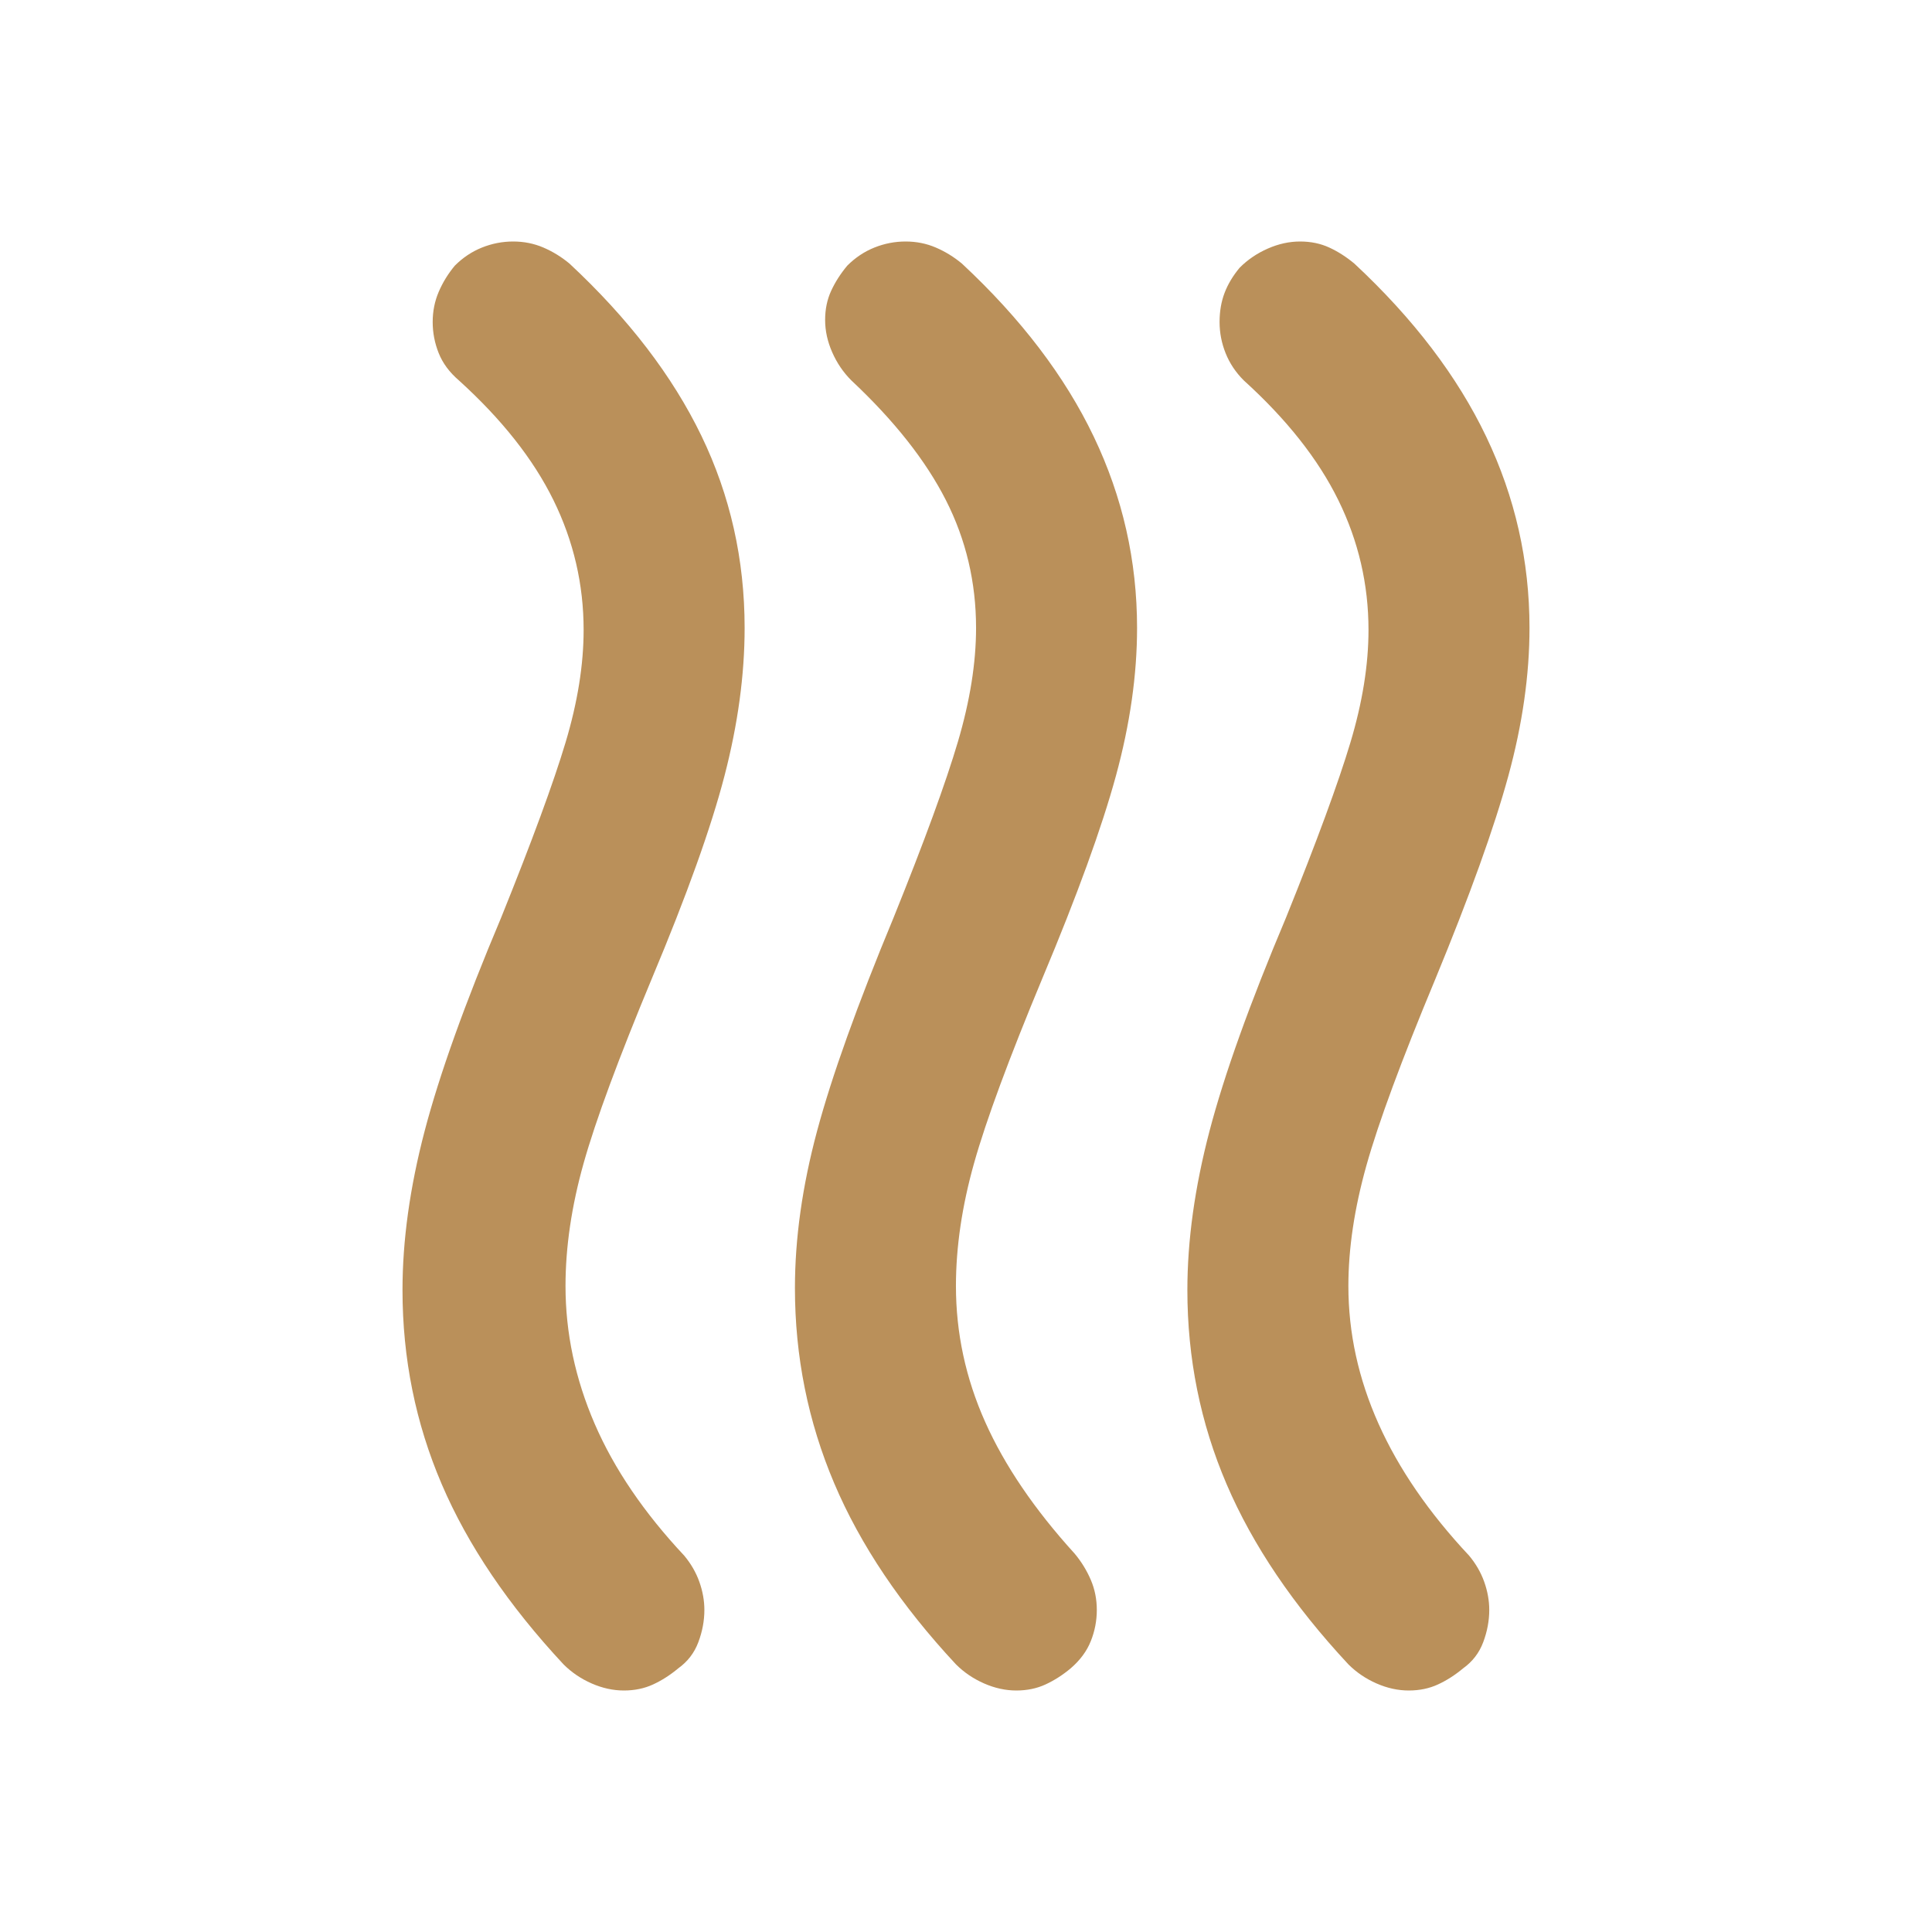 <svg xmlns="http://www.w3.org/2000/svg" width="48" height="48" viewBox="0 0 48 48" fill="none"><path d="M26.6 41.45C26.4 41.617 26.192 41.75 25.975 41.85C25.758 41.95 25.517 42 25.25 42C24.983 42 24.717 41.942 24.45 41.825C24.183 41.708 23.95 41.55 23.75 41.35C22.383 39.883 21.375 38.383 20.725 36.85C20.075 35.317 19.75 33.7 19.75 32C19.75 30.767 19.933 29.467 20.3 28.1C20.667 26.733 21.3 24.967 22.2 22.8C22.967 20.9 23.5 19.442 23.8 18.425C24.1 17.408 24.25 16.467 24.25 15.6C24.25 14.467 24 13.408 23.5 12.425C23 11.442 22.217 10.45 21.15 9.45C20.95 9.25 20.792 9.017 20.675 8.75C20.558 8.483 20.5 8.217 20.5 7.95C20.5 7.683 20.55 7.442 20.65 7.225C20.75 7.008 20.883 6.8 21.05 6.6C21.25 6.4 21.475 6.25 21.725 6.15C21.975 6.05 22.233 6 22.5 6C22.767 6 23.017 6.05 23.25 6.15C23.483 6.25 23.7 6.383 23.9 6.55C25.367 7.917 26.458 9.35 27.175 10.85C27.892 12.35 28.25 13.933 28.25 15.6C28.25 16.767 28.075 17.992 27.725 19.275C27.375 20.558 26.767 22.233 25.9 24.3C25.067 26.3 24.5 27.833 24.2 28.9C23.9 29.967 23.75 30.983 23.75 31.95C23.75 33.117 23.992 34.242 24.475 35.325C24.958 36.408 25.7 37.5 26.7 38.6C26.867 38.8 27 39.017 27.1 39.25C27.2 39.483 27.25 39.733 27.25 40C27.25 40.267 27.2 40.525 27.1 40.775C27 41.025 26.833 41.25 26.6 41.45ZM36.35 41.45C36.15 41.617 35.942 41.75 35.725 41.85C35.508 41.95 35.267 42 35 42C34.733 42 34.467 41.942 34.2 41.825C33.933 41.708 33.7 41.55 33.5 41.35C32.133 39.883 31.125 38.392 30.475 36.875C29.825 35.358 29.5 33.75 29.5 32.05C29.5 30.817 29.683 29.5 30.05 28.1C30.417 26.7 31.05 24.933 31.95 22.8C32.717 20.9 33.25 19.45 33.55 18.45C33.85 17.45 34 16.517 34 15.65C34 14.517 33.75 13.442 33.25 12.425C32.75 11.408 31.967 10.417 30.9 9.45C30.7 9.25 30.55 9.025 30.45 8.775C30.35 8.525 30.3 8.267 30.3 8C30.3 7.733 30.342 7.492 30.425 7.275C30.508 7.058 30.633 6.85 30.8 6.65C31 6.45 31.233 6.292 31.5 6.175C31.767 6.058 32.033 6 32.3 6C32.567 6 32.808 6.05 33.025 6.15C33.242 6.25 33.45 6.383 33.65 6.55C35.117 7.917 36.208 9.35 36.925 10.85C37.642 12.35 38 13.933 38 15.6C38 16.767 37.825 17.992 37.475 19.275C37.125 20.558 36.517 22.25 35.65 24.35C34.817 26.35 34.25 27.883 33.95 28.95C33.65 30.017 33.5 31.017 33.5 31.95C33.5 33.117 33.75 34.258 34.25 35.375C34.75 36.492 35.5 37.583 36.5 38.65C36.667 38.85 36.792 39.067 36.875 39.3C36.958 39.533 37 39.767 37 40C37 40.267 36.95 40.533 36.85 40.8C36.75 41.067 36.583 41.283 36.35 41.45ZM16.85 41.45C16.65 41.617 16.442 41.75 16.225 41.85C16.008 41.95 15.767 42 15.5 42C15.233 42 14.967 41.942 14.7 41.825C14.433 41.708 14.2 41.55 14 41.35C12.633 39.883 11.625 38.392 10.975 36.875C10.325 35.358 10 33.75 10 32.05C10 30.817 10.183 29.5 10.55 28.1C10.917 26.7 11.55 24.933 12.45 22.8C13.217 20.9 13.75 19.45 14.05 18.45C14.35 17.45 14.5 16.517 14.5 15.65C14.5 14.517 14.25 13.442 13.75 12.425C13.25 11.408 12.467 10.417 11.4 9.45C11.167 9.25 11 9.025 10.9 8.775C10.8 8.525 10.75 8.267 10.75 8C10.75 7.733 10.8 7.483 10.9 7.25C11 7.017 11.133 6.8 11.3 6.6C11.5 6.4 11.725 6.25 11.975 6.15C12.225 6.05 12.483 6 12.75 6C13.017 6 13.267 6.05 13.5 6.15C13.733 6.25 13.95 6.383 14.15 6.55C15.617 7.917 16.708 9.342 17.425 10.825C18.142 12.308 18.5 13.9 18.5 15.6C18.5 16.767 18.333 17.992 18 19.275C17.667 20.558 17.067 22.233 16.2 24.3C15.367 26.3 14.8 27.833 14.5 28.9C14.2 29.967 14.05 30.983 14.05 31.95C14.05 33.117 14.292 34.258 14.775 35.375C15.258 36.492 16 37.583 17 38.65C17.167 38.85 17.292 39.067 17.375 39.3C17.458 39.533 17.5 39.767 17.5 40C17.5 40.267 17.45 40.533 17.35 40.8C17.25 41.067 17.083 41.283 16.85 41.45Z" fill="#BA905A"></path></svg>